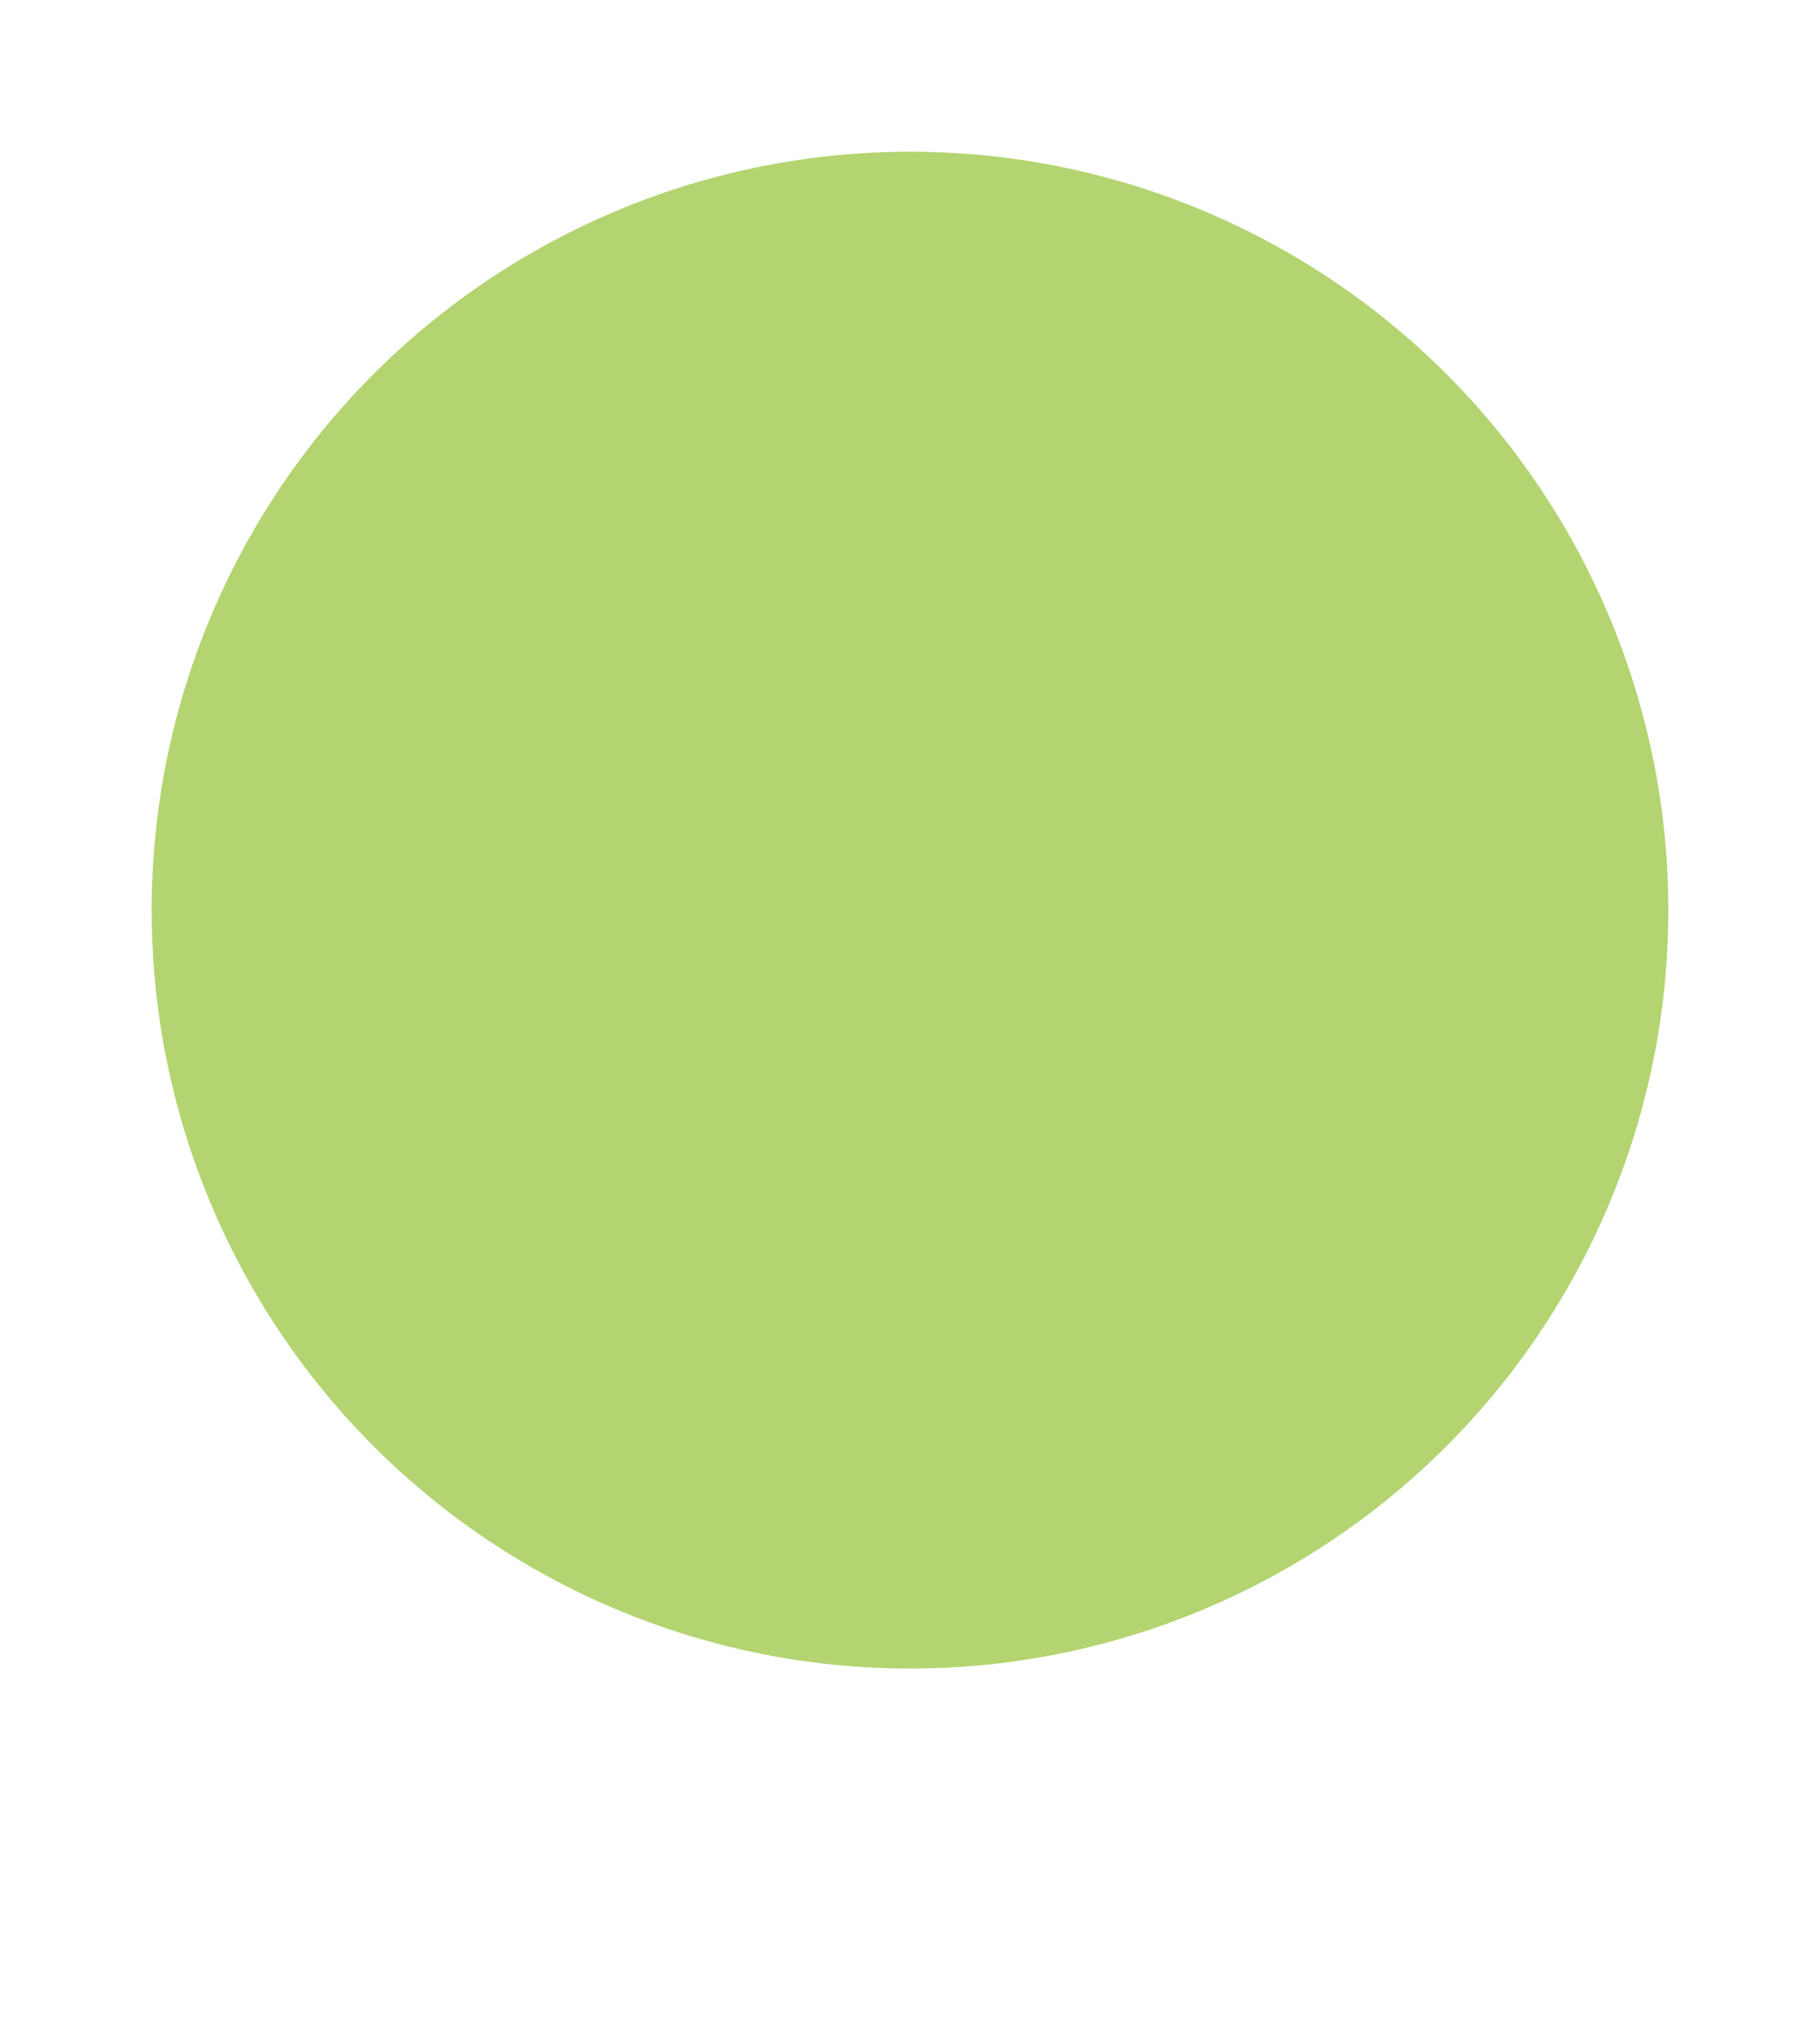 <svg xmlns:osb="http://www.openswatchbook.org/uri/2009/osb" xmlns="http://www.w3.org/2000/svg" xmlns:xlink="http://www.w3.org/1999/xlink" width="32" height="35.78" viewBox="0 0 30 33.543"><defs><linearGradient xlink:href="#a" id="c" gradientUnits="userSpaceOnUse" x1="1210.844" y1="869.535" x2="1234.013" y2="869.535" gradientTransform="translate(-588.62 -51.392) scale(.858)"/><linearGradient id="a" osb:paint="solid"><stop style="stop-color:#b3d471;stop-opacity:1" offset="0"/></linearGradient><linearGradient id="b" osb:paint="solid"><stop style="stop-color:#6ca632;stop-opacity:1" offset="0"/></linearGradient></defs><circle cy="418.008" cx="367.261" style="color:#000;clip-rule:nonzero;display:inline;overflow:visible;visibility:visible;opacity:1;isolation:auto;mix-blend-mode:normal;color-interpolation:sRGB;color-interpolation-filters:linearRGB;solid-color:#000;solid-opacity:1;fill:url(#c);fill-opacity:1;fill-rule:nonzero;stroke:url(#linearGradient6059);stroke-width:5;stroke-linecap:round;stroke-linejoin:round;stroke-miterlimit:4;stroke-dasharray:none;stroke-dashoffset:0;stroke-opacity:1;color-rendering:auto;image-rendering:auto;shape-rendering:auto;text-rendering:auto;enable-background:accumulate" r="12.5" transform="translate(-352.261 -403.008)"/></svg>